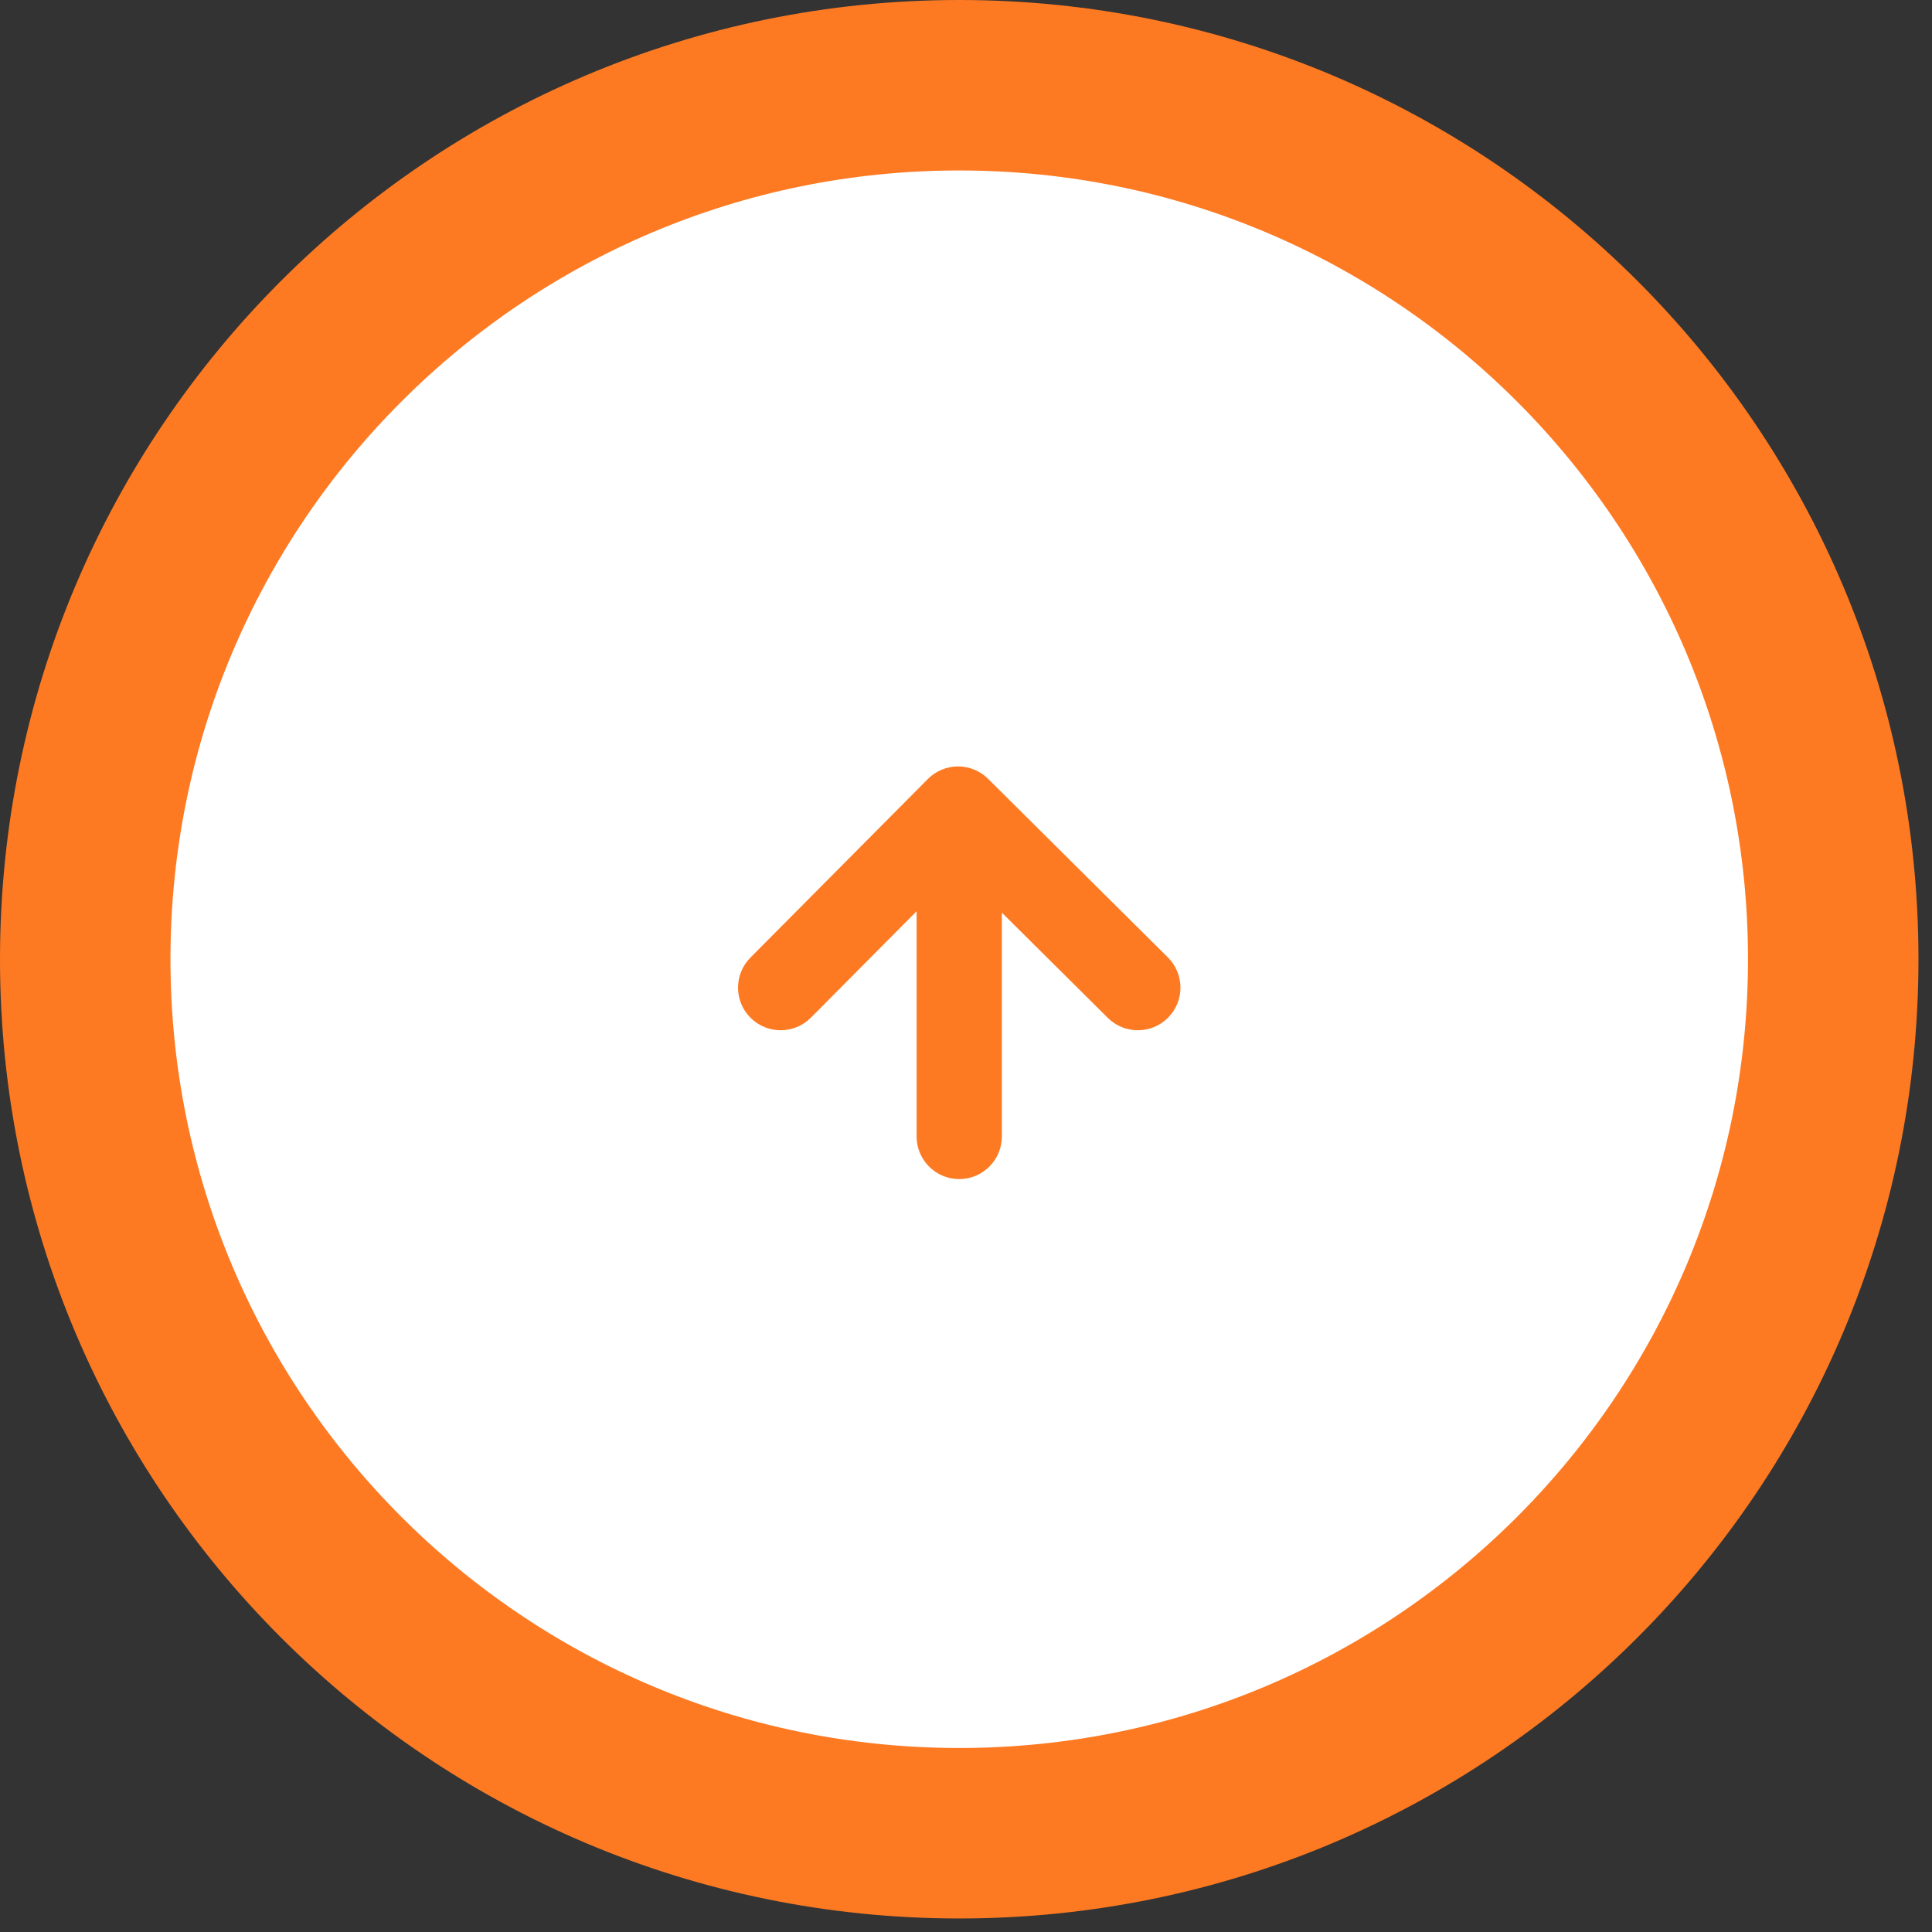<svg width="136" height="136" viewBox="0 0 136 136" fill="none" xmlns="http://www.w3.org/2000/svg">
<rect x="0" y="0" width="136" height="136" fill="#333333" stroke="none"/>
<path d="M6 67.523V67.524C6 101.502 33.545 129.047 67.523 129.047H67.524C101.502 129.047 129.047 101.502 129.047 67.524V67.523C129.047 33.545 101.502 6 67.524 6H67.523C33.545 6 6 33.545 6 67.523Z" fill="white" stroke="#FD7A23" stroke-width="12"/>
<path fill-rule="evenodd" clip-rule="evenodd" d="M52.825 67.409C51.657 68.585 51.663 70.484 52.839 71.652C54.014 72.82 55.914 72.813 57.081 71.638L64.523 64.146L64.523 80C64.523 81.657 65.867 83 67.523 83C69.18 83 70.523 81.657 70.523 80L70.523 64.243L77.981 71.652C79.157 72.819 81.056 72.813 82.224 71.638C83.392 70.462 83.386 68.563 82.21 67.395L69.555 54.824C68.991 54.263 68.227 53.95 67.431 53.952C66.636 53.955 65.874 54.273 65.313 54.838L52.825 67.409Z" fill="#FD7A23"/>
</svg>
